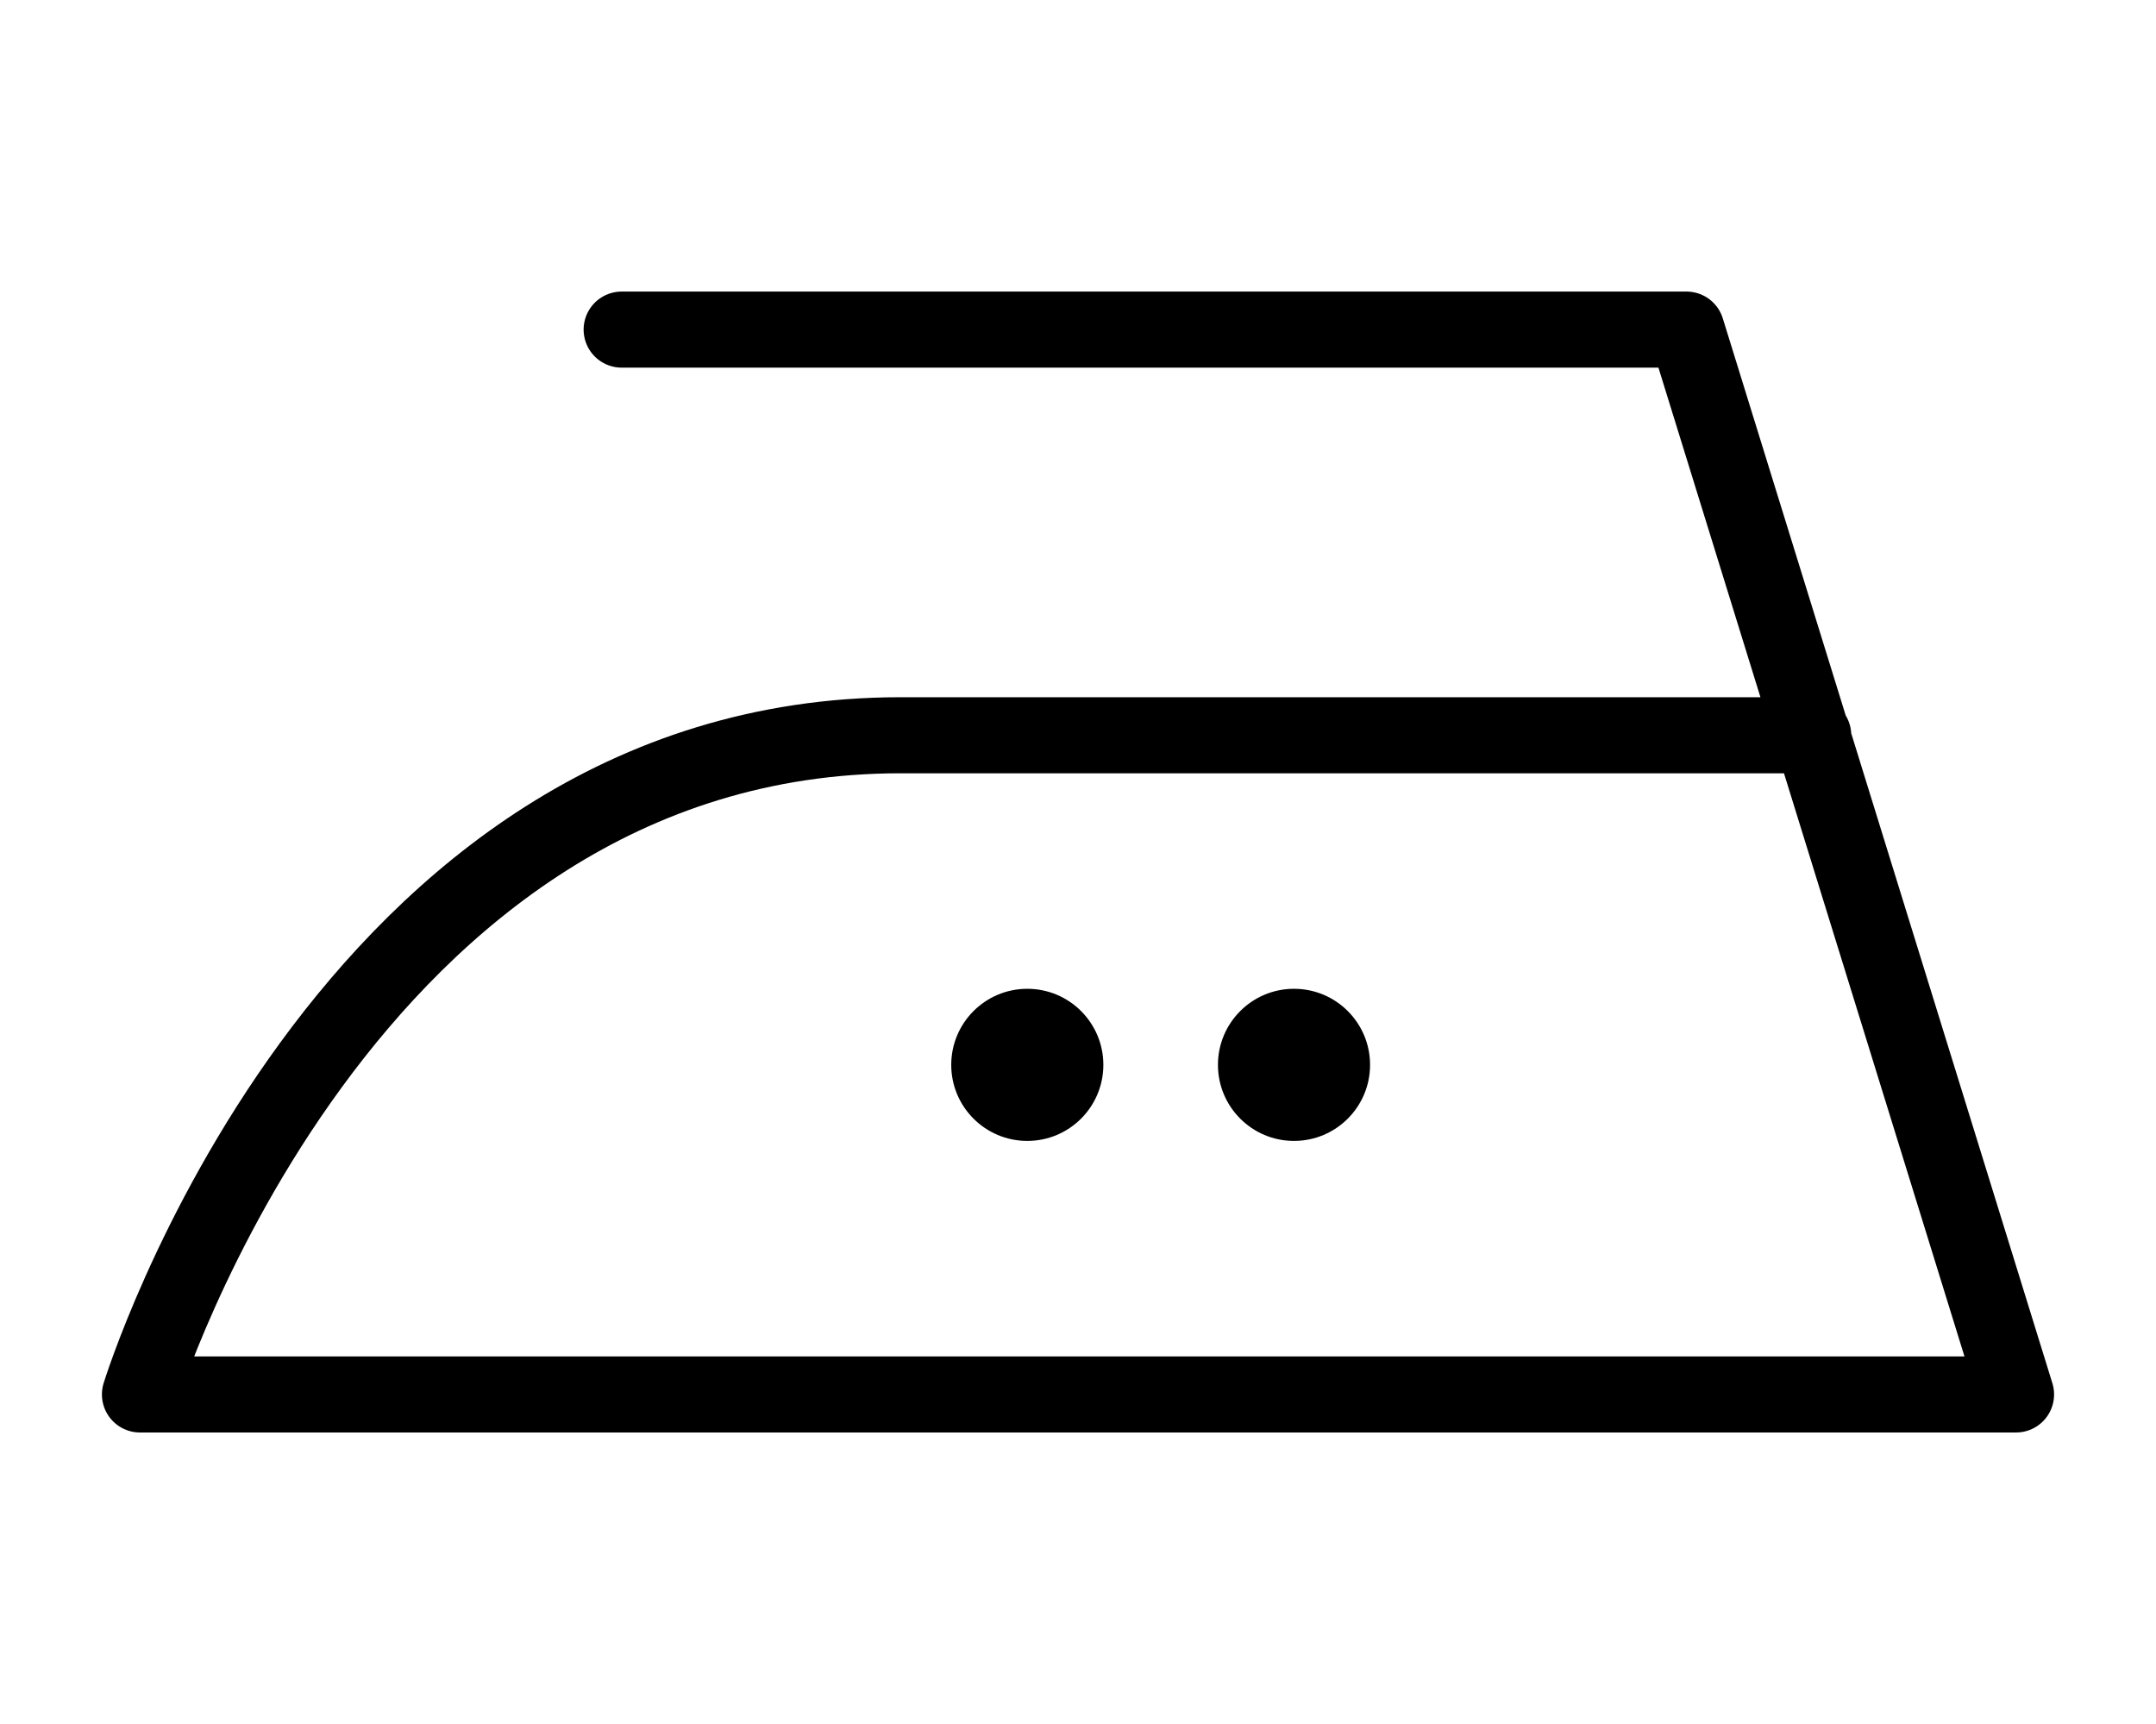 <svg xml:space="preserve" style="enable-background:new 0 0 42.52 34;" viewBox="0 0 42.52 34" y="0px" x="0px" xmlns:xlink="http://www.w3.org/1999/xlink" xmlns="http://www.w3.org/2000/svg" id="Ebene_1" version="1.1">
<style type="text/css">
	.st0{fill:none;stroke:#000000;stroke-width:1.5;stroke-linecap:round;stroke-linejoin:round;stroke-miterlimit:10;}
</style>
<path d="M35.76,14.5c0,0-7,0-18,0s-15,13-15,13h37l-6.5-21h-21" class="st0"></path>
<circle r="1.5" cy="21" cx="20.26"></circle>
<circle r="1.5" cy="21" cx="25.52"></circle>
<g id="Ebene_1_1_">
</g>
</svg>
